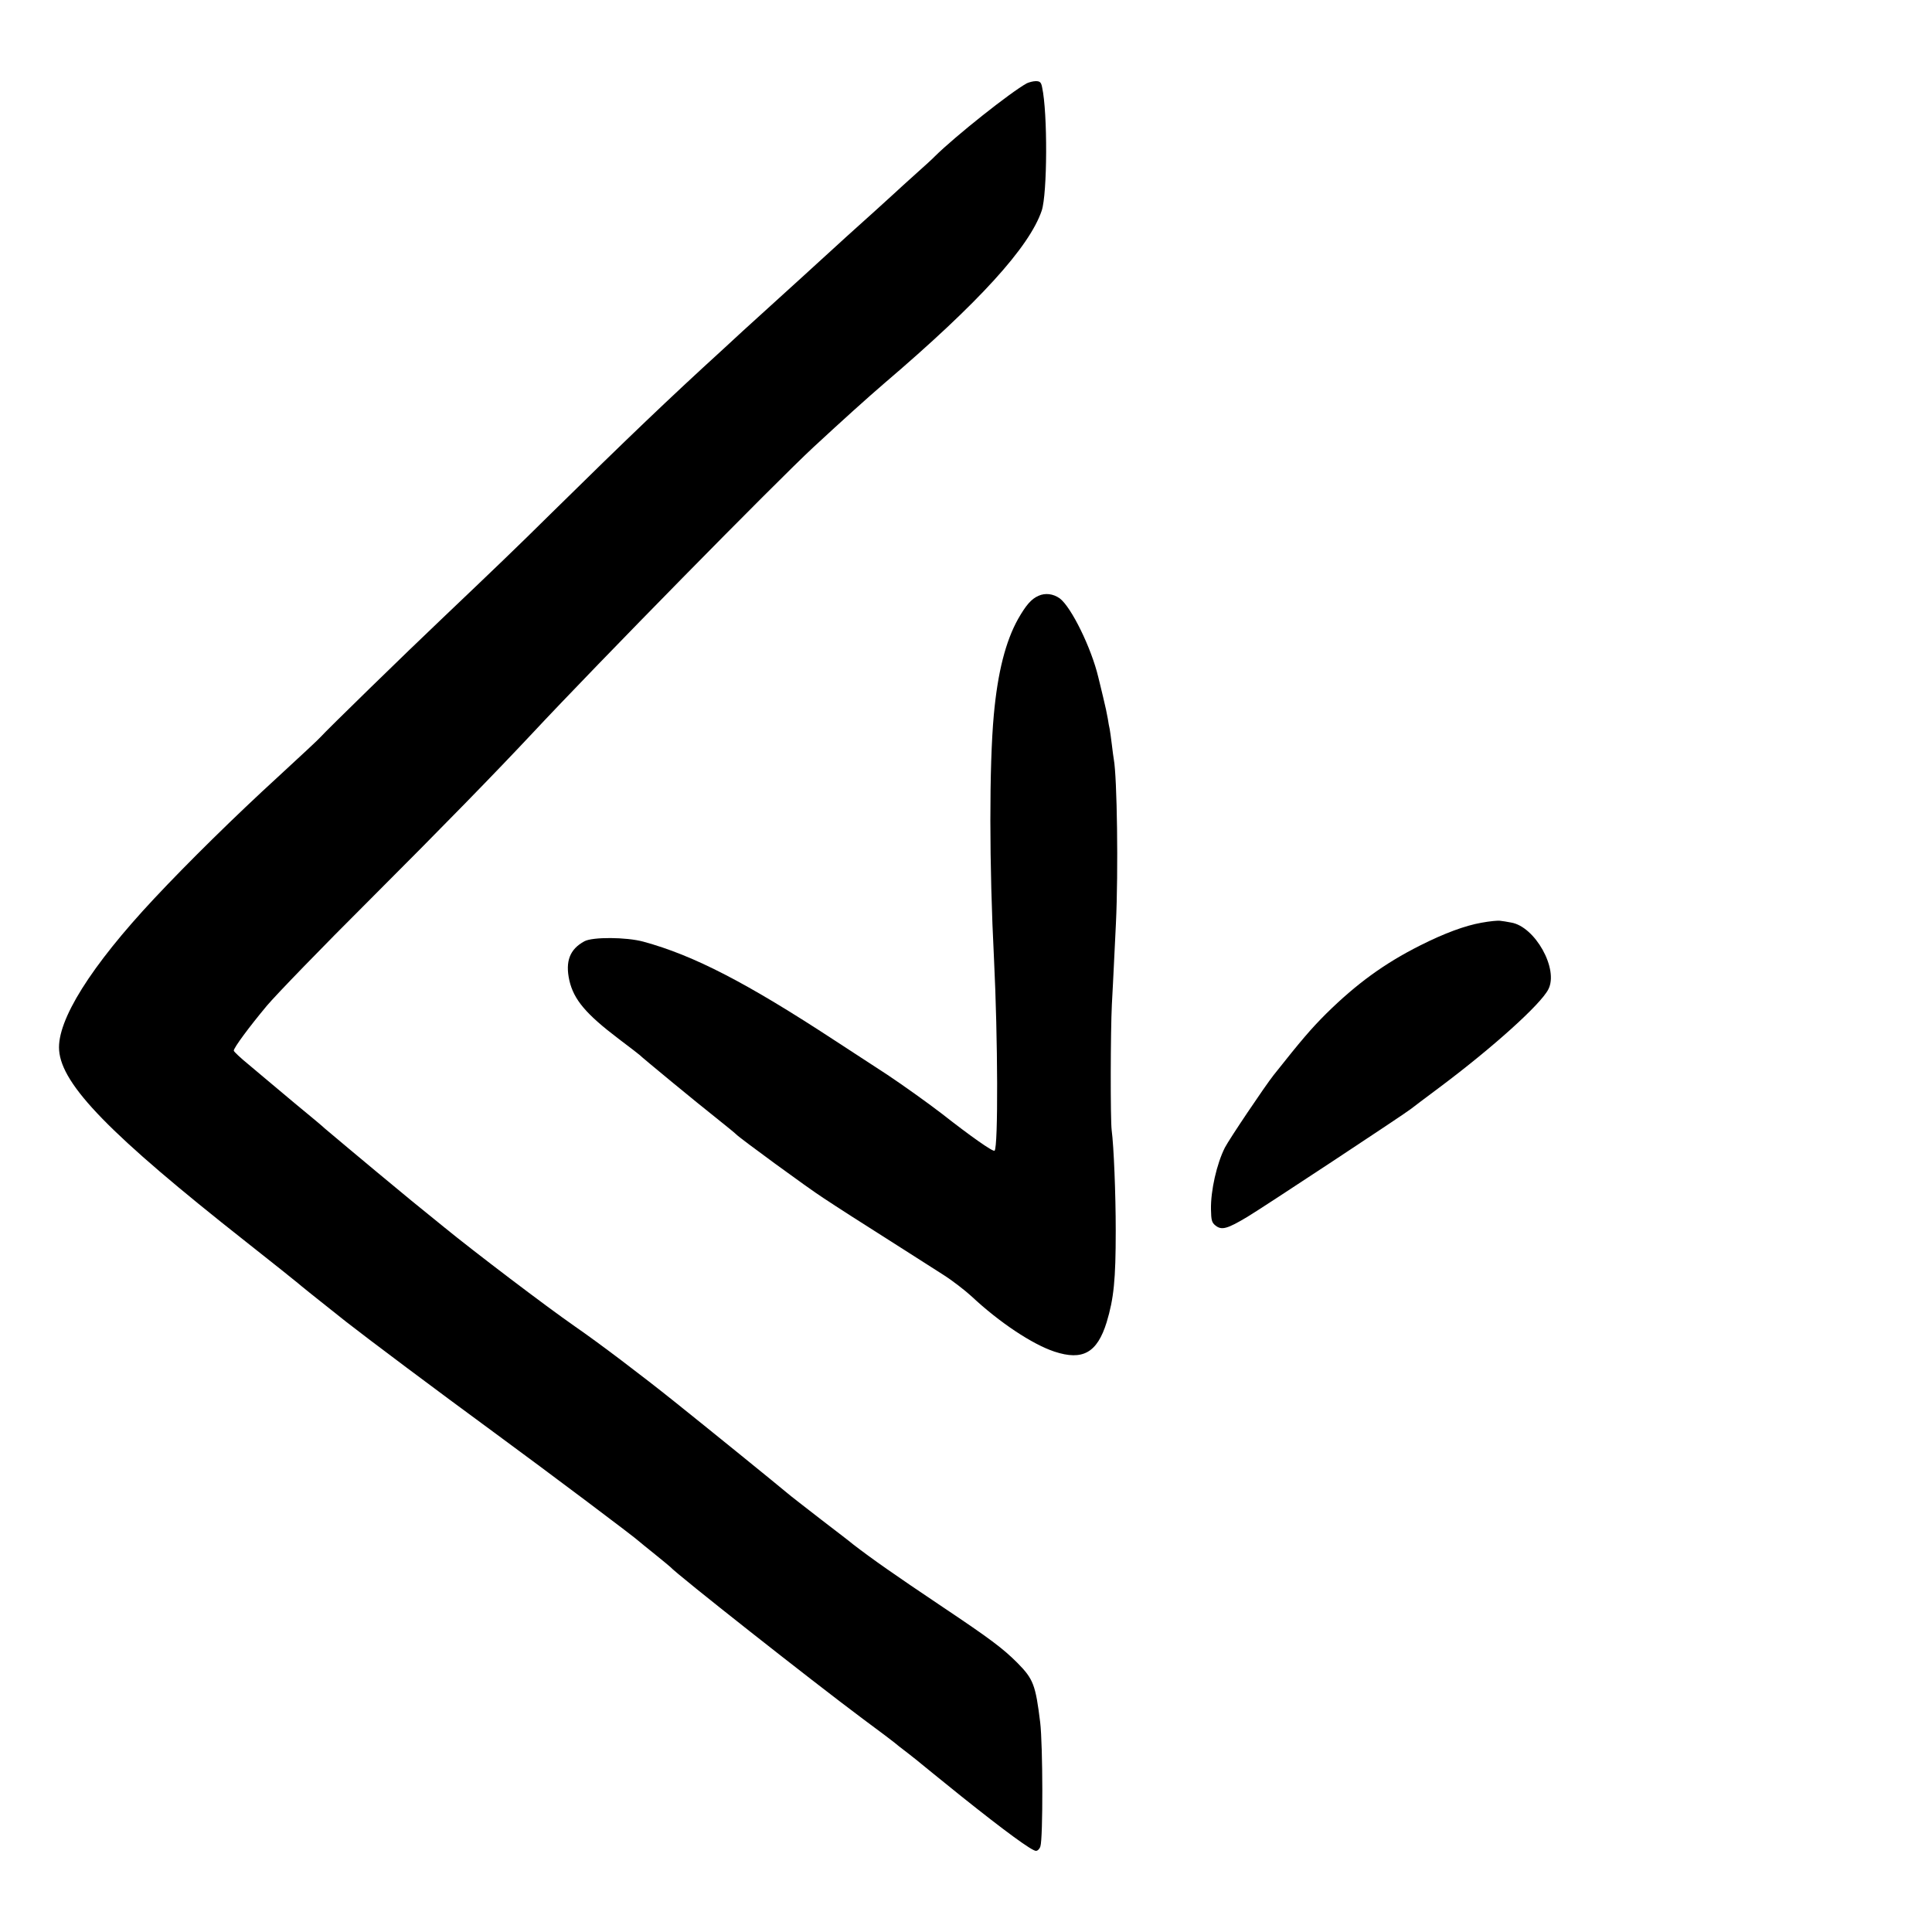 <?xml version="1.0" standalone="no"?>
<!DOCTYPE svg PUBLIC "-//W3C//DTD SVG 20010904//EN"
 "http://www.w3.org/TR/2001/REC-SVG-20010904/DTD/svg10.dtd">
<svg version="1.0" xmlns="http://www.w3.org/2000/svg"
 width="1000pt" height="1000pt" viewBox="0 0 1000 1000"
 preserveAspectRatio="xMidYMid meet">
<g transform="translate(0,1000) scale(0.1,-0.1)"
fill="#000000" stroke="none">
<path d="M5315 9569 c-84 -46 -371 -274 -476 -378 -8 -9 -53 -50 -99 -91 -46
-41 -95 -86 -110 -100 -30 -28 -183 -166 -210 -190 -9 -8 -59 -53 -110 -100
-51 -47 -119 -108 -149 -136 -171 -155 -307 -279 -317 -288 -6 -6 -53 -49
-104 -96 -269 -245 -499 -465 -884 -844 -187 -185 -296 -289 -566 -546 -189
-179 -604 -584 -629 -613 -9 -11 -108 -103 -221 -207 -220 -201 -469 -446
-642 -631 -328 -350 -504 -631 -492 -785 13 -180 265 -438 964 -989 146 -115
267 -212 270 -215 5 -5 104 -85 251 -201 111 -87 463 -351 774 -579 275 -202
724 -539 745 -560 3 -3 39 -32 80 -65 41 -33 77 -63 80 -66 31 -36 731 -588
995 -785 88 -65 162 -121 165 -124 3 -3 34 -28 70 -55 36 -28 67 -53 70 -56 3
-3 95 -77 205 -166 229 -183 366 -283 387 -283 9 0 19 10 23 23 14 41 13 525
-1 642 -24 194 -35 224 -118 308 -75 75 -140 124 -388 290 -252 169 -363 247
-463 324 -5 5 -79 62 -164 127 -85 66 -164 127 -175 137 -46 39 -422 344 -586
475 -166 133 -389 302 -515 389 -151 105 -522 387 -675 512 -8 7 -85 69 -170
138 -85 70 -166 137 -180 149 -14 12 -79 66 -145 121 -66 55 -122 102 -125
105 -3 4 -72 62 -155 130 -82 69 -152 127 -155 130 -3 3 -40 34 -82 69 -43 35
-78 68 -78 73 0 15 80 123 171 232 46 55 286 303 534 550 379 379 646 653 841
861 335 359 1259 1299 1454 1480 150 139 281 257 366 330 491 419 752 706 816
895 29 88 31 505 2 638 -5 26 -11 32 -33 32 -14 0 -35 -6 -46 -11z"/>
<path d="M5375 6916 c-37 -16 -65 -49 -105 -119 -65 -116 -106 -277 -126 -497
-24 -260 -24 -777 1 -1265 20 -407 22 -972 3 -991 -8 -7 -122 73 -275 193 -73
56 -199 146 -280 200 -81 53 -204 133 -273 178 -455 298 -729 440 -990 511
-88 24 -263 25 -305 2 -76 -41 -100 -104 -78 -203 23 -99 85 -173 255 -302 57
-43 105 -80 108 -83 11 -12 301 -251 395 -325 55 -44 102 -82 105 -86 15 -17
370 -277 452 -330 88 -58 150 -98 443 -284 52 -33 132 -84 177 -113 46 -29
112 -80 148 -113 142 -133 313 -247 428 -285 146 -48 221 -6 270 152 37 123
47 219 47 474 0 190 -10 438 -21 520 -7 56 -6 513 1 650 4 69 8 157 10 195 2
39 7 140 11 225 13 274 6 759 -11 850 -2 9 -6 43 -10 75 -4 33 -9 69 -11 80
-3 11 -7 36 -10 55 -3 19 -14 71 -25 115 -11 44 -21 89 -24 99 -36 152 -140
364 -200 409 -34 24 -75 29 -110 13z"/>
<path d="M7668 5224 c-85 -15 -191 -54 -318 -118 -185 -93 -330 -199 -486
-353 -78 -78 -127 -135 -272 -318 -45 -57 -230 -332 -252 -375 -42 -83 -74
-223 -72 -320 1 -55 4 -68 23 -83 32 -26 61 -18 166 45 77 46 818 535 847 559
6 5 72 55 146 110 278 208 525 431 564 508 55 105 -69 326 -193 346 -20 4 -45
8 -56 9 -11 2 -54 -2 -97 -10z"/>
</g>
</svg>
